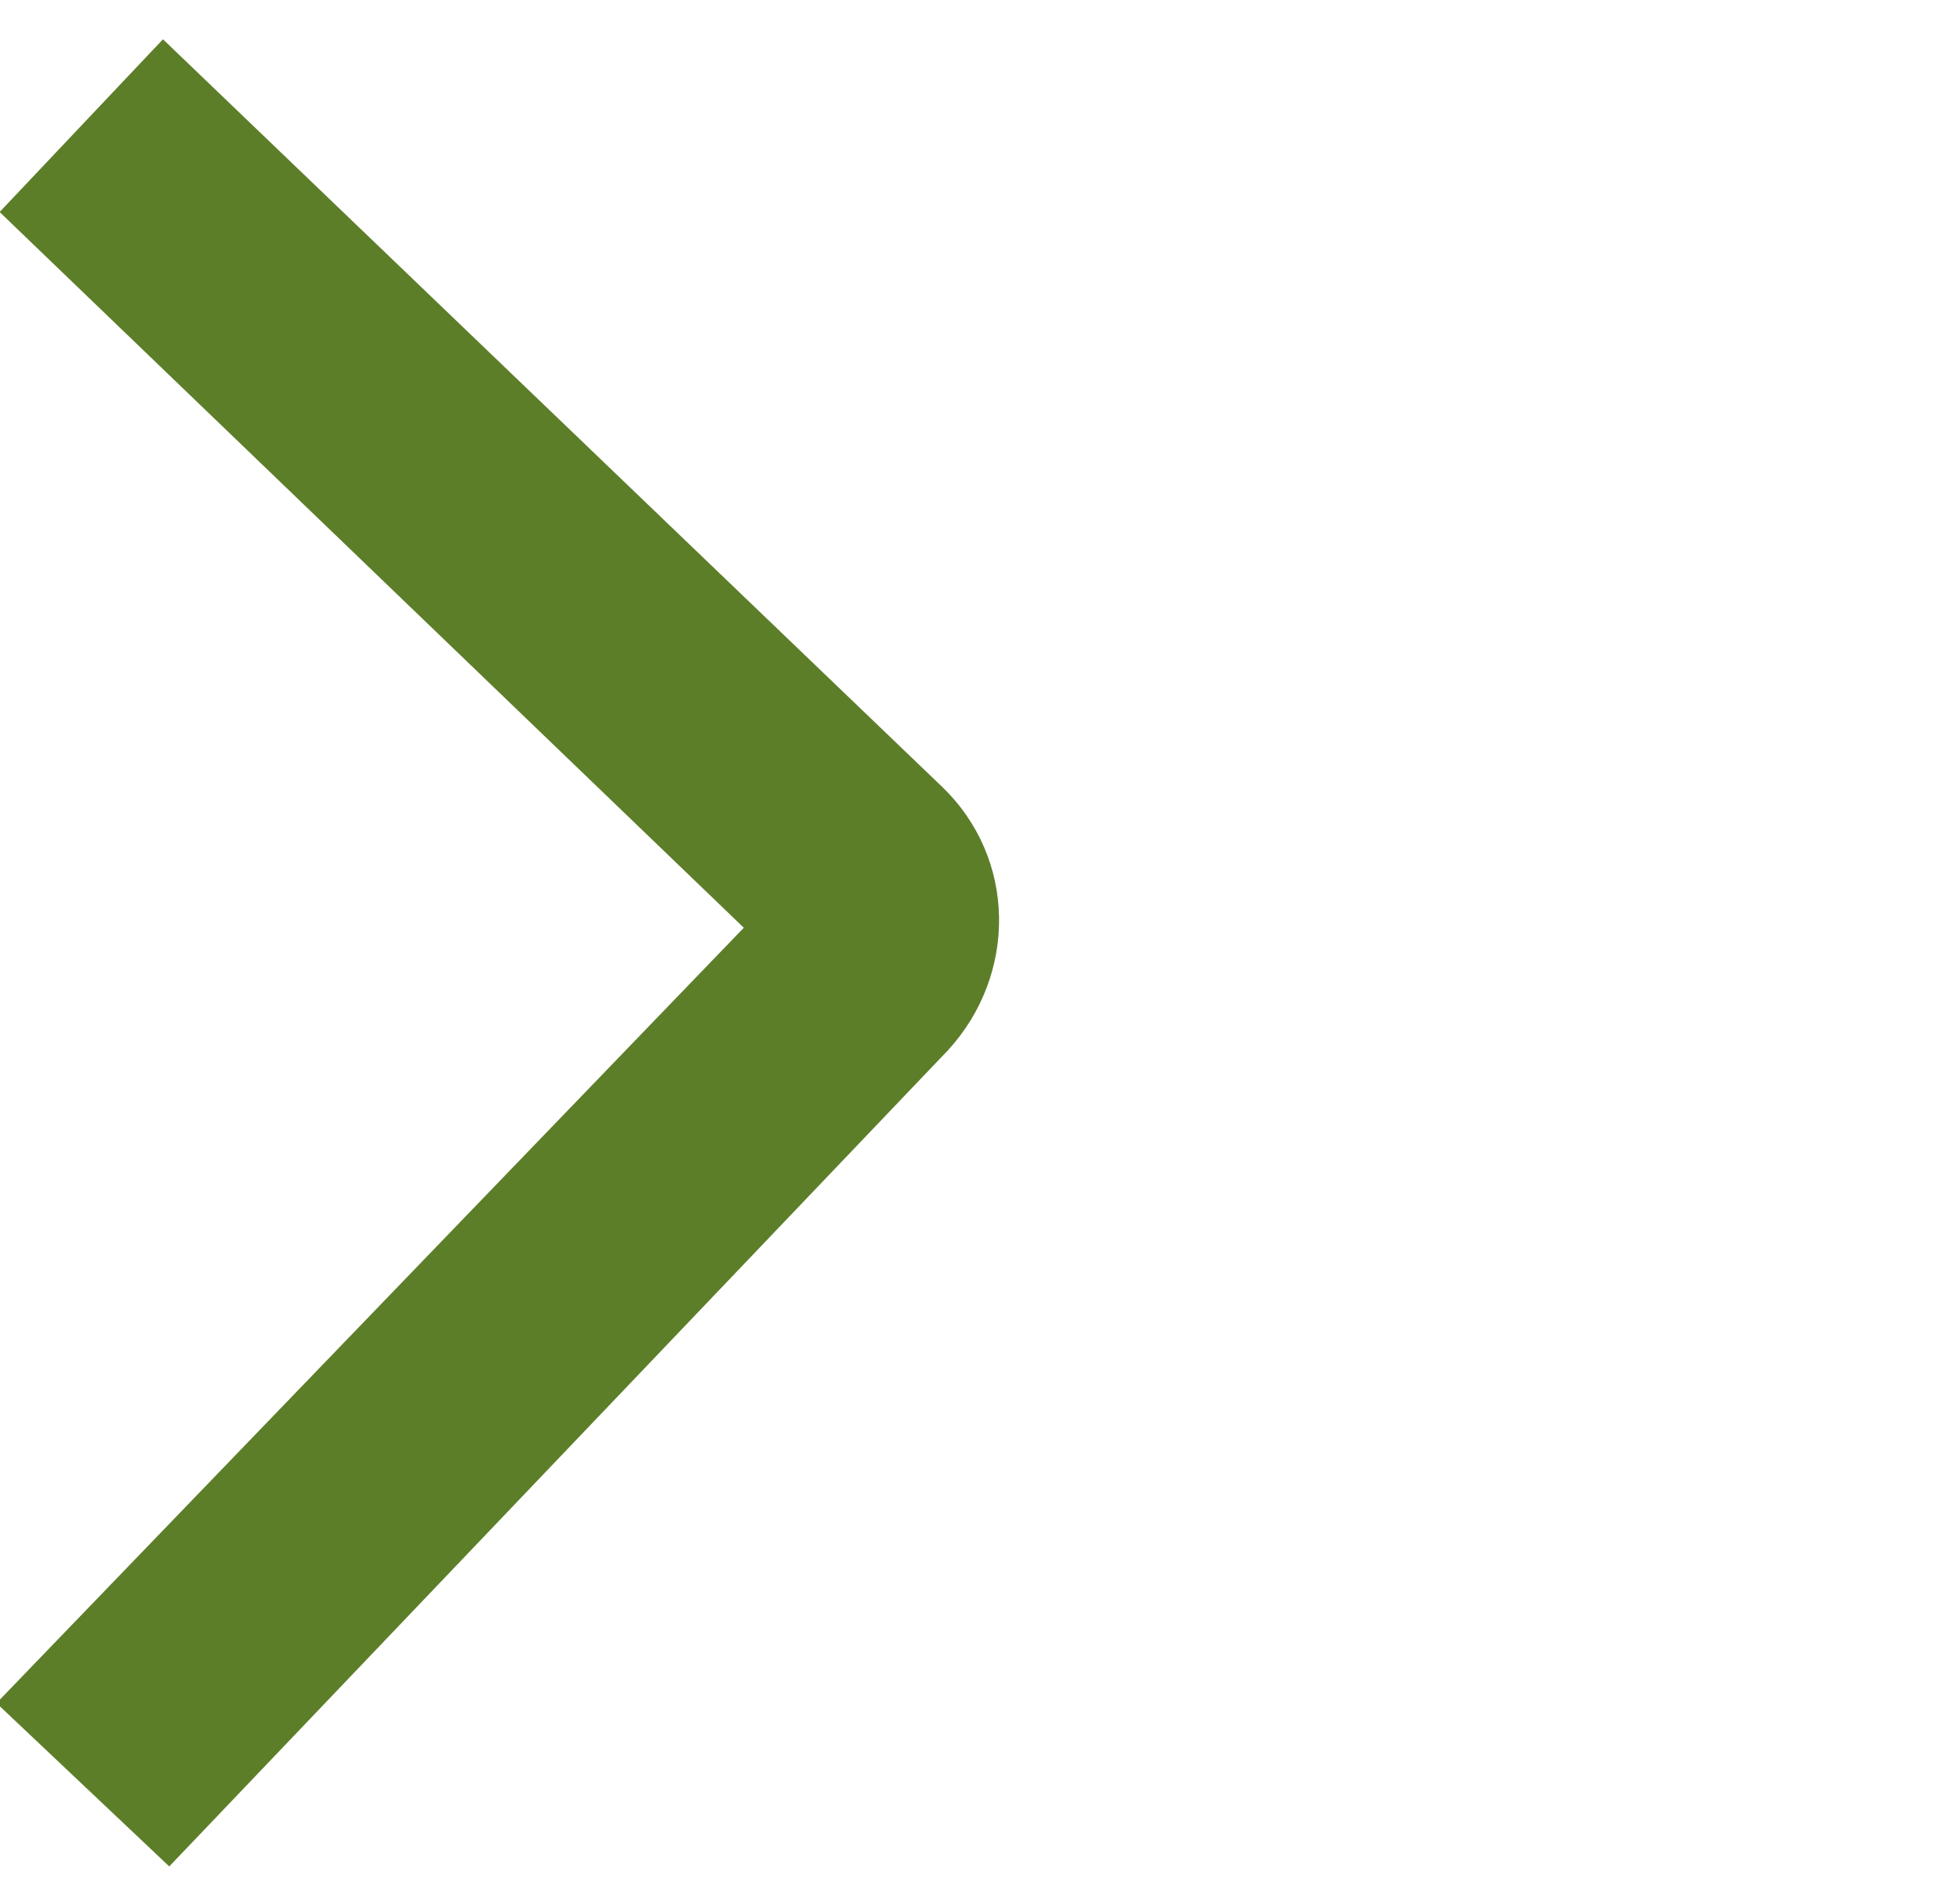 <svg viewBox="0 0 1158 1024" version="1.1" xmlns="http://www.w3.org/2000/svg" width="31" height="30">
  <path
    d="m100 1054.639l-102.034-96.468 441.528-458.225-439.673-422.977 96.468-102.034 460.08 441.528c44.524 42.669 44.524 111.31 3.71 155.834l-460.08 482.342z"
    fill="rgb(94, 126, 41)"></path>
  <!-- <path
    d="m100 1054.63887823l-102.03388988-96.46840469 441.52846776-458.22492186-439.67330553-422.97685142 96.46840466-102.03388989 460.08008264 441.52846777c44.52387862 42.66871789 44.52387862 111.30969805 3.71032446 155.83357668l-460.08008411 482.34202341z"
    fill="rgba(94, 126, 41,0.6)">
    <animate attributeName="opacity" values="0.8;1;1;0" keyTimes="0; 0.46;0.84; 1" dur="1.092s"
      repeatCount="indefinite"></animate>
    <animateTransform attributeName="transform" values="0 0; 275 0; 275 0" keyTimes="0; 0.46; 1" type="translate"
      dur="1.092s" repeatCount="indefinite" />
  </path> -->
  <path
    d="m100 1054.639l-102.034-96.468 441.528-458.225-439.673-422.977 96.468-102.034 460.08 441.528c44.524 42.669 44.524 111.31 3.71 155.834l-460.08 482.342z"
    fill="rgba(94, 126, 41,0.4)">
    <animate attributeName="opacity" values="0.8;1;1;0" keyTimes="0; 0.46;0.84; 1" dur="1.092s"
      repeatCount="indefinite"></animate>
    <animateTransform attributeName="transform" type="translate" values="0 0; 550 0; 550 0" keyTimes="0; 0.46; 1"
      dur="1.092s" repeatCount="indefinite" />
  </path>
</svg>